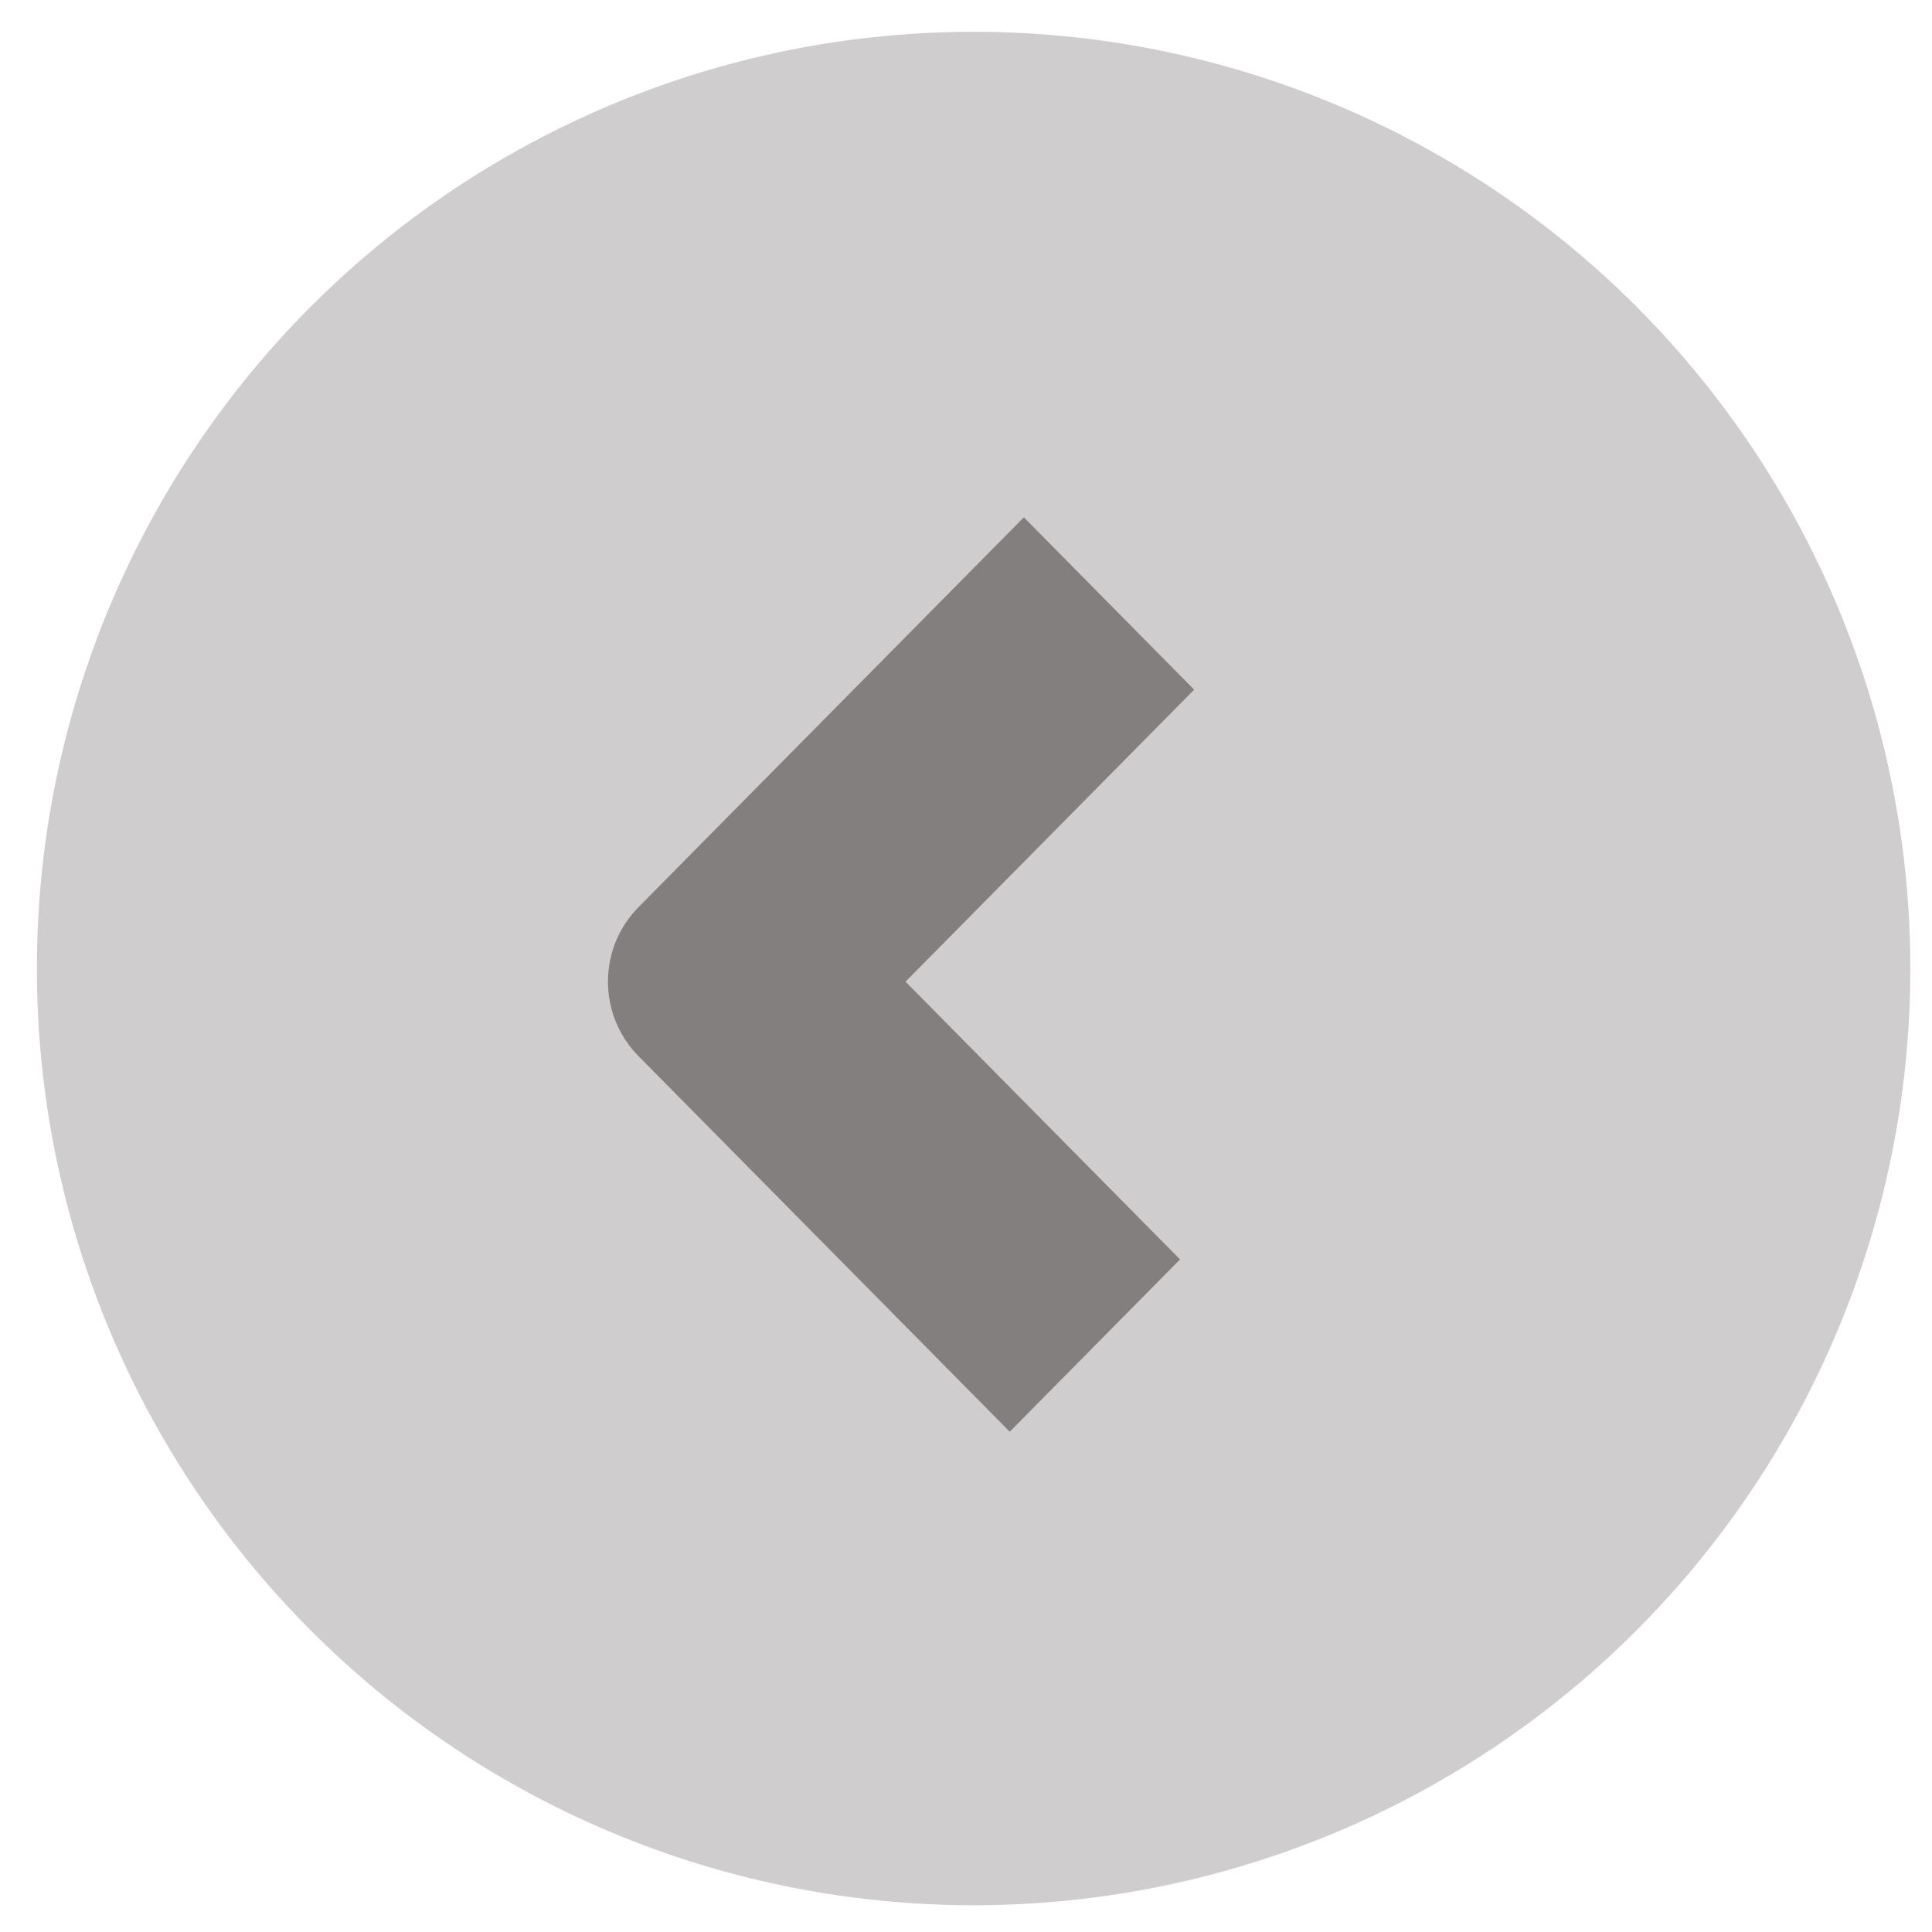 <svg width="33" height="33" viewBox="0 0 33 33" fill="none" xmlns="http://www.w3.org/2000/svg">
<circle cx="16.63" cy="16.543" r="16" transform="rotate(180 16.63 16.543)" fill="#CFCDCD"/>
<path d="M15.468 16.767L20.397 11.78L17.488 8.836L12.559 13.822L10.908 15.493C10.21 16.197 10.21 17.338 10.908 18.041L12.559 19.712L17.247 24.455L20.156 21.512L15.468 16.769L15.468 16.767Z" fill="#847F7F"/>
</svg>
